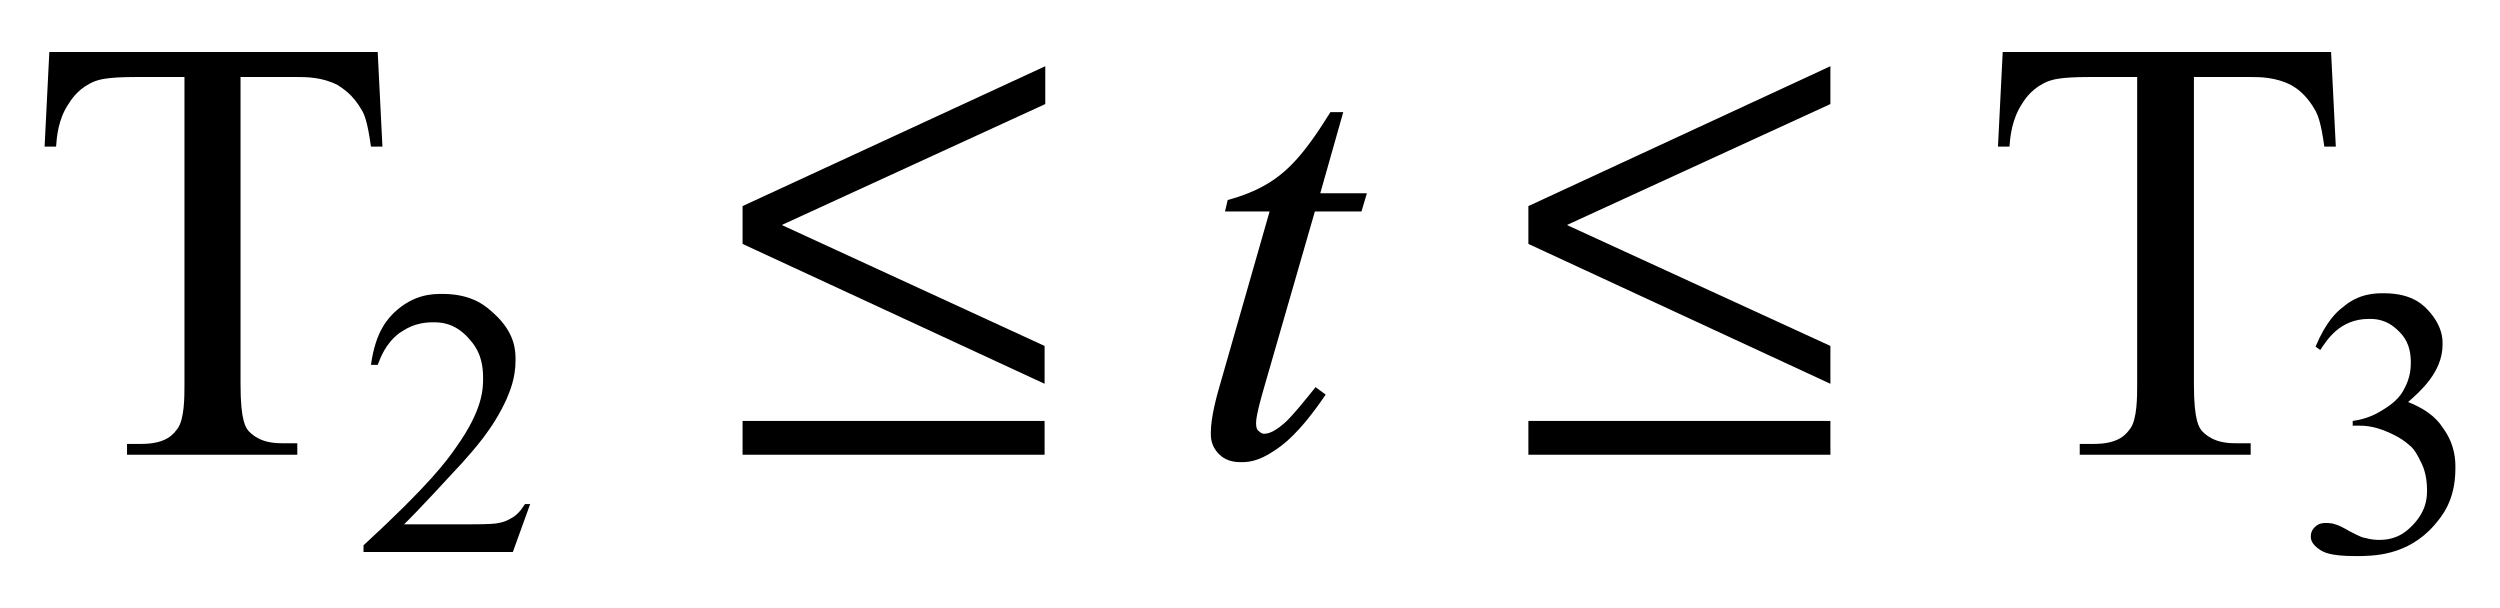 <?xml version="1.0" encoding="utf-8"?>
<!-- Generator: Adobe Illustrator 25.2.1, SVG Export Plug-In . SVG Version: 6.00 Build 0)  -->
<svg version="1.1" id="レイヤー_1" xmlns="http://www.w3.org/2000/svg" xmlns:xlink="http://www.w3.org/1999/xlink" x="0px"
	 y="0px" viewBox="0 0 37 9" style="enable-background:new 0 0 37 9;" xml:space="preserve">
<g>
	<path d="M5.59,0.77l0.07,1.4H5.49C5.44,1.8,5.39,1.69,5.36,1.64C5.22,1.39,5.07,1.31,5,1.26C4.77,1.14,4.53,1.14,4.4,1.14H3.56
		v4.55c0,0.55,0.08,0.64,0.12,0.69c0.17,0.18,0.4,0.18,0.51,0.18H4.4v0.17H1.88V6.57h0.21c0.38,0,0.48-0.15,0.54-0.23
		c0.1-0.14,0.1-0.47,0.1-0.64V1.14H2c-0.42,0-0.53,0.04-0.59,0.06C1.18,1.29,1.07,1.45,1.02,1.53c-0.16,0.23-0.18,0.5-0.19,0.64
		H0.66l0.07-1.4H5.59z"/>
	<path d="M34.5,0.77l0.07,1.4H34.4c-0.05-0.37-0.1-0.47-0.13-0.53c-0.14-0.25-0.29-0.34-0.36-0.38c-0.23-0.12-0.47-0.12-0.6-0.12
		h-0.84v4.55c0,0.55,0.08,0.64,0.12,0.69c0.17,0.18,0.4,0.18,0.51,0.18h0.21v0.17h-2.53V6.57h0.21c0.38,0,0.48-0.15,0.54-0.23
		c0.1-0.14,0.1-0.47,0.1-0.64V1.14h-0.72c-0.42,0-0.53,0.04-0.59,0.06c-0.23,0.09-0.34,0.25-0.39,0.33
		c-0.16,0.24-0.18,0.51-0.19,0.64h-0.17l0.07-1.4H34.5z"/>
	<path d="M7.85,7.45L7.59,8.17H5.38v-0.1c0.97-0.89,1.24-1.26,1.37-1.45c0.4-0.56,0.4-0.87,0.4-1.03C7.15,5.23,7,5.08,6.93,5
		C6.72,4.77,6.51,4.77,6.41,4.77c-0.28,0-0.42,0.11-0.5,0.16C5.7,5.09,5.63,5.3,5.59,5.4h-0.1c0.07-0.51,0.26-0.69,0.35-0.78
		c0.29-0.27,0.57-0.27,0.71-0.27c0.46,0,0.66,0.2,0.76,0.29C7.63,4.93,7.63,5.2,7.63,5.33c0,0.28-0.09,0.47-0.13,0.57
		C7.3,6.35,6.99,6.68,6.84,6.85C6.15,7.6,6.04,7.7,5.98,7.76h0.98c0.3,0,0.38-0.01,0.42-0.02C7.5,7.72,7.56,7.67,7.6,7.65
		C7.7,7.58,7.74,7.5,7.77,7.46h0.08V7.45z"/>
	<path d="M34.27,5.13c0.16-0.38,0.32-0.52,0.4-0.58c0.24-0.21,0.49-0.21,0.61-0.21c0.45,0,0.61,0.2,0.69,0.29
		c0.18,0.22,0.18,0.38,0.18,0.47c0,0.41-0.34,0.7-0.51,0.85c0.35,0.14,0.46,0.3,0.52,0.39c0.18,0.25,0.18,0.48,0.18,0.59
		c0,0.49-0.21,0.72-0.31,0.84c-0.4,0.46-0.91,0.46-1.17,0.46c-0.38,0-0.47-0.06-0.52-0.09c-0.14-0.09-0.14-0.17-0.14-0.2
		c0-0.08,0.04-0.12,0.06-0.14c0.06-0.06,0.13-0.06,0.16-0.06c0.07,0,0.12,0.01,0.14,0.02c0.05,0.01,0.16,0.07,0.21,0.1
		c0.17,0.09,0.21,0.1,0.23,0.1c0.1,0.03,0.18,0.03,0.22,0.03c0.28,0,0.42-0.15,0.49-0.22c0.21-0.22,0.21-0.42,0.21-0.52
		c0-0.22-0.06-0.36-0.1-0.43c-0.07-0.15-0.13-0.21-0.16-0.23c-0.12-0.11-0.26-0.17-0.33-0.2C35.12,6.3,34.98,6.3,34.91,6.3h-0.09
		V6.23c0.22-0.03,0.36-0.11,0.44-0.16c0.22-0.13,0.29-0.25,0.32-0.31c0.1-0.18,0.1-0.33,0.1-0.4c0-0.28-0.12-0.4-0.18-0.46
		c-0.18-0.18-0.35-0.18-0.44-0.18c-0.43,0-0.62,0.31-0.72,0.46L34.27,5.13z"/>
	<path d="M10.99,3.61l4.47,2.07V5.12l-3.89-1.79l3.9-1.79V0.98l-4.48,2.07V3.61z M10.99,6.73h4.47v-0.5h-4.47V6.73z"/>
	<path d="M22.62,3.61l4.47,2.07V5.12l-3.9-1.79l3.9-1.79V0.98l-4.47,2.07V3.61z M22.62,6.73h4.47v-0.5h-4.47V6.73z"/>
	<path d="M19.88,1.66l-0.34,1.2h0.69l-0.08,0.27h-0.69l-0.75,2.6c-0.12,0.41-0.12,0.5-0.12,0.54c0,0.07,0.02,0.1,0.04,0.11
		c0.04,0.04,0.07,0.04,0.08,0.04c0.11,0,0.23-0.1,0.29-0.15c0.11-0.09,0.35-0.39,0.47-0.54l0.15,0.11c-0.4,0.59-0.64,0.75-0.76,0.83
		c-0.25,0.17-0.41,0.17-0.5,0.17c-0.19,0-0.28-0.08-0.32-0.12c-0.12-0.12-0.12-0.25-0.12-0.31c0-0.24,0.09-0.56,0.14-0.73l0.73-2.55
		h-0.66l0.04-0.17c0.48-0.13,0.7-0.31,0.8-0.39c0.32-0.26,0.58-0.69,0.72-0.91C19.69,1.66,19.88,1.66,19.88,1.66z"/>
</g>
</svg>
